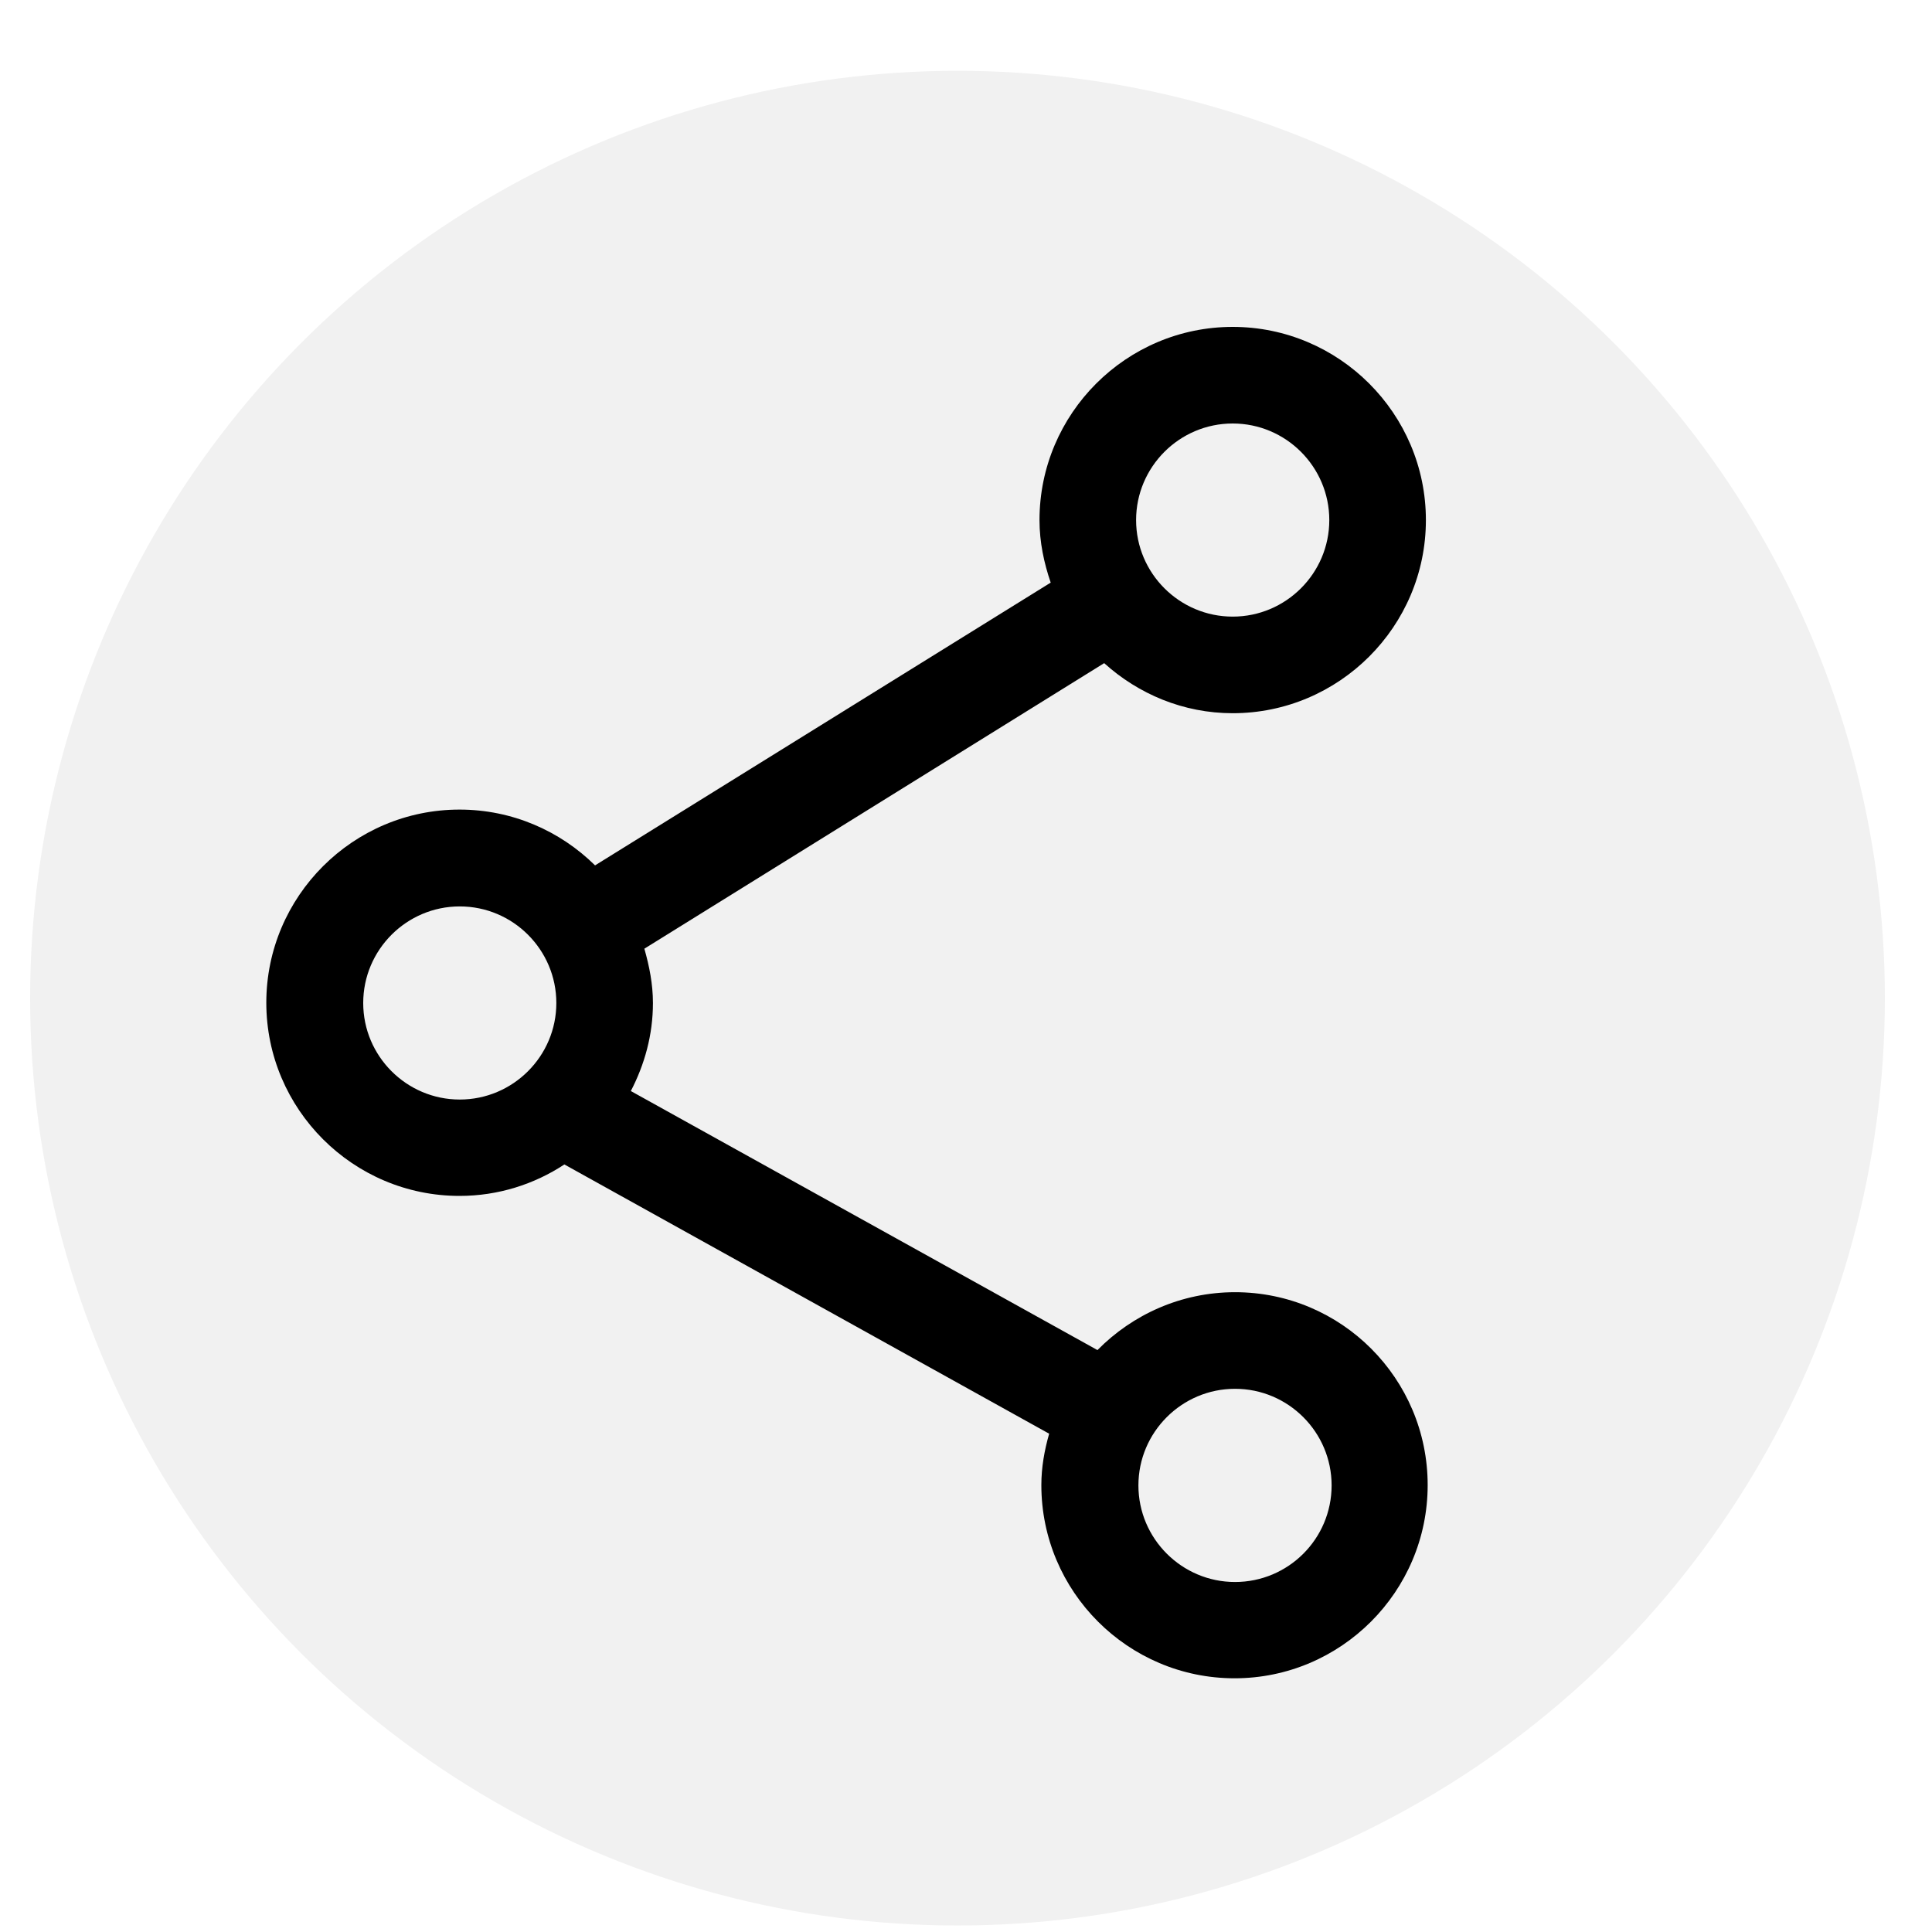 <?xml version="1.0" encoding="UTF-8"?>
<svg width="25px" height="25px" viewBox="0 0 25 25" version="1.1" xmlns="http://www.w3.org/2000/svg" xmlns:xlink="http://www.w3.org/1999/xlink">
    <title>分享备份 2</title>
    <g id="页面-1" stroke="none" stroke-width="1" fill="none" fill-rule="evenodd">
        <g id="活动聚合页1" transform="translate(-1675, -1414)" fill="#000000">
            <g id="分享备份-2" transform="translate(1675, 1414)">
                <circle id="椭圆形" fill-opacity="0.058" cx="12.39" cy="12.916" r="12"></circle>
                <path d="M15.981,16.721 C15.286,16.721 14.654,17.01 14.201,17.47 L8.163,14.118 C8.341,13.775 8.449,13.392 8.449,12.979 C8.449,12.733 8.402,12.502 8.338,12.276 L14.288,8.581 C14.731,8.981 15.313,9.229 15.951,9.229 C17.328,9.229 18.451,8.107 18.451,6.73 C18.451,5.352 17.328,4.23 15.951,4.23 C14.574,4.23 13.451,5.352 13.451,6.73 C13.451,7.015 13.509,7.284 13.596,7.539 L7.7,11.198 C7.25,10.754 6.631,10.476 5.946,10.476 C4.569,10.476 3.446,11.598 3.446,12.975 C3.446,14.353 4.569,15.475 5.946,15.475 C6.447,15.475 6.914,15.324 7.303,15.068 L13.576,18.552 C13.515,18.767 13.475,18.986 13.475,19.217 C13.475,20.595 14.597,21.717 15.975,21.717 C17.352,21.717 18.474,20.595 18.474,19.217 C18.474,17.84 17.359,16.721 15.981,16.721 Z M15.951,5.48 C16.64,5.48 17.201,6.041 17.201,6.73 C17.201,7.418 16.64,7.979 15.951,7.979 C15.262,7.979 14.701,7.418 14.701,6.73 C14.701,6.041 15.262,5.48 15.951,5.48 Z M4.7,12.979 C4.7,12.29 5.261,11.729 5.949,11.729 C6.638,11.729 7.199,12.29 7.199,12.979 C7.199,13.667 6.638,14.228 5.949,14.228 C5.261,14.228 4.7,13.667 4.7,12.979 Z M15.981,20.471 C15.293,20.471 14.731,19.91 14.731,19.221 C14.731,18.532 15.293,17.971 15.981,17.971 C16.67,17.971 17.231,18.532 17.231,19.221 C17.231,19.913 16.67,20.471 15.981,20.471 Z" id="形状" fill-rule="nonzero"></path>
            </g>
        </g>
    </g>
</svg>